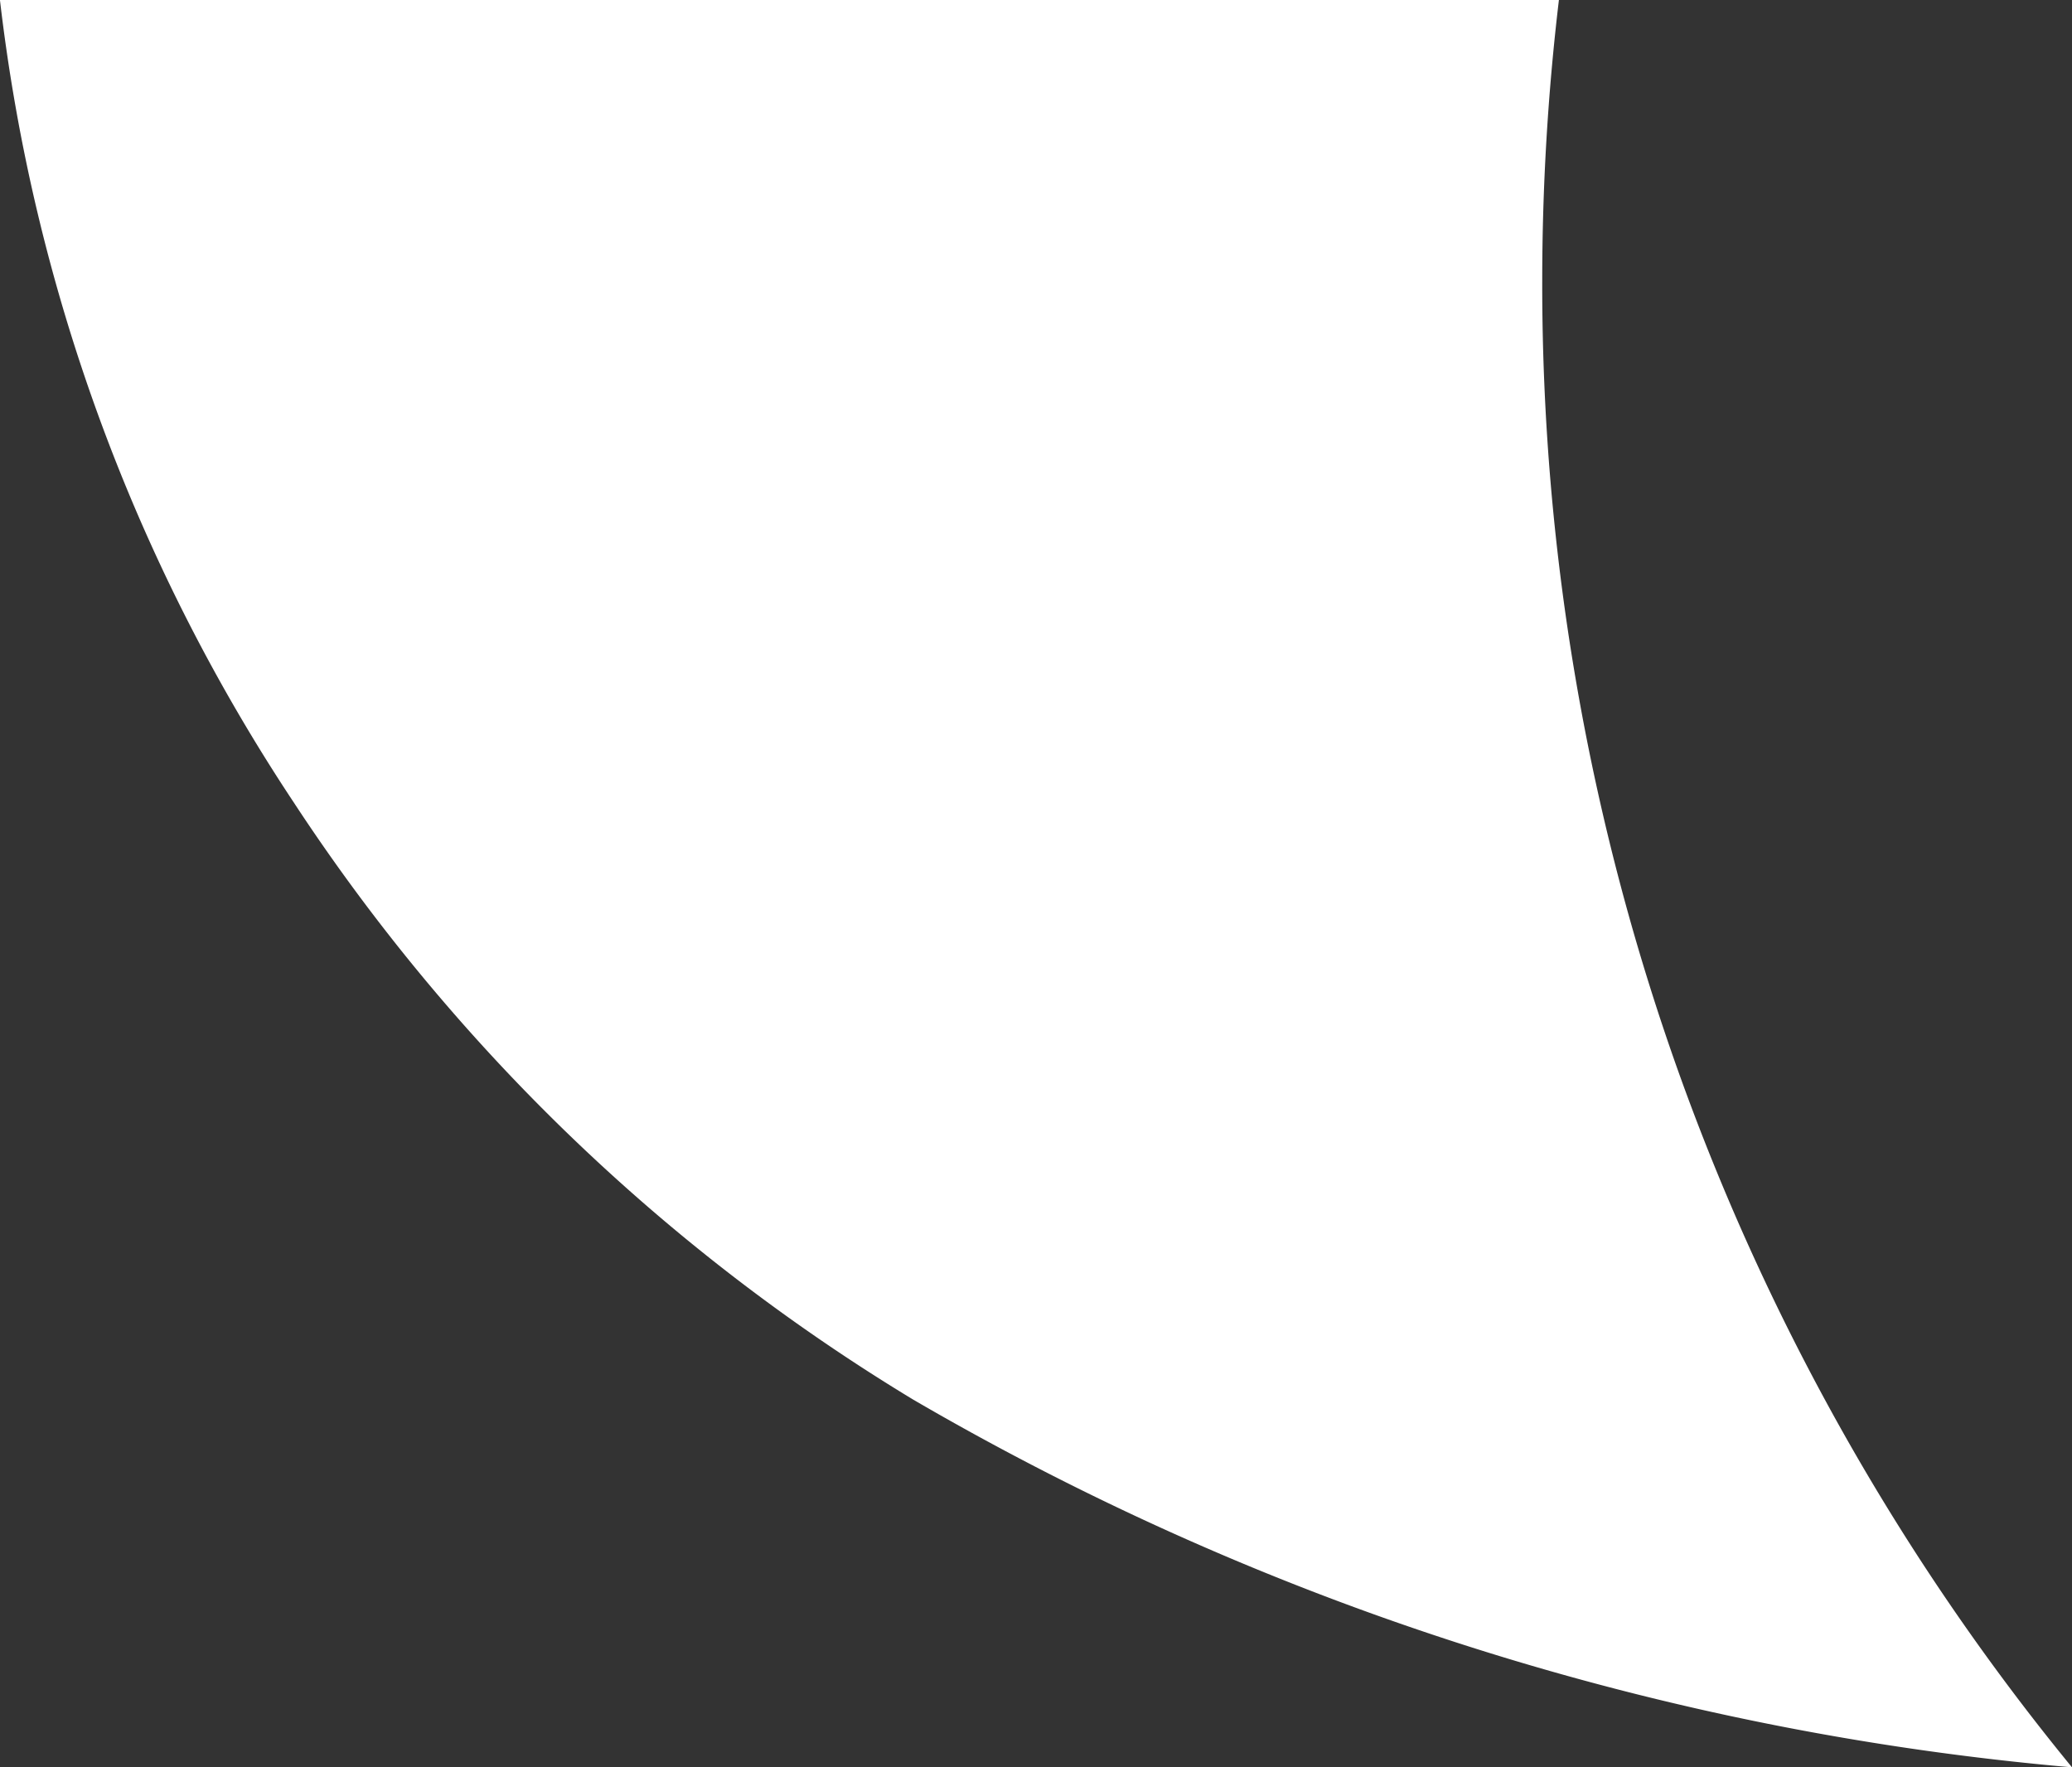 <svg xmlns="http://www.w3.org/2000/svg" width="20.729" height="17.681" viewBox="0 0 20.729 17.681">
  <rect x="0" y="0" width="20.729" height="17.681" fill="#333333" stroke="none"/>
  <path id="前面オブジェクトで型抜き_1" data-name="前面オブジェクトで型抜き 1" d="M0,0,0,0A23.41,23.41,0,0,1,3.894,6.838,23.435,23.435,0,0,1,5.3,14.87a23.8,23.8,0,0,1-.167,2.812H20.729v-.005A18.353,18.353,0,0,0,17.79,9.653a19.441,19.441,0,0,0-6.2-5.976A27.822,27.822,0,0,0,0,0Z" transform="translate(20.729 17.681) rotate(180)" fill="#fff"/>
</svg>
